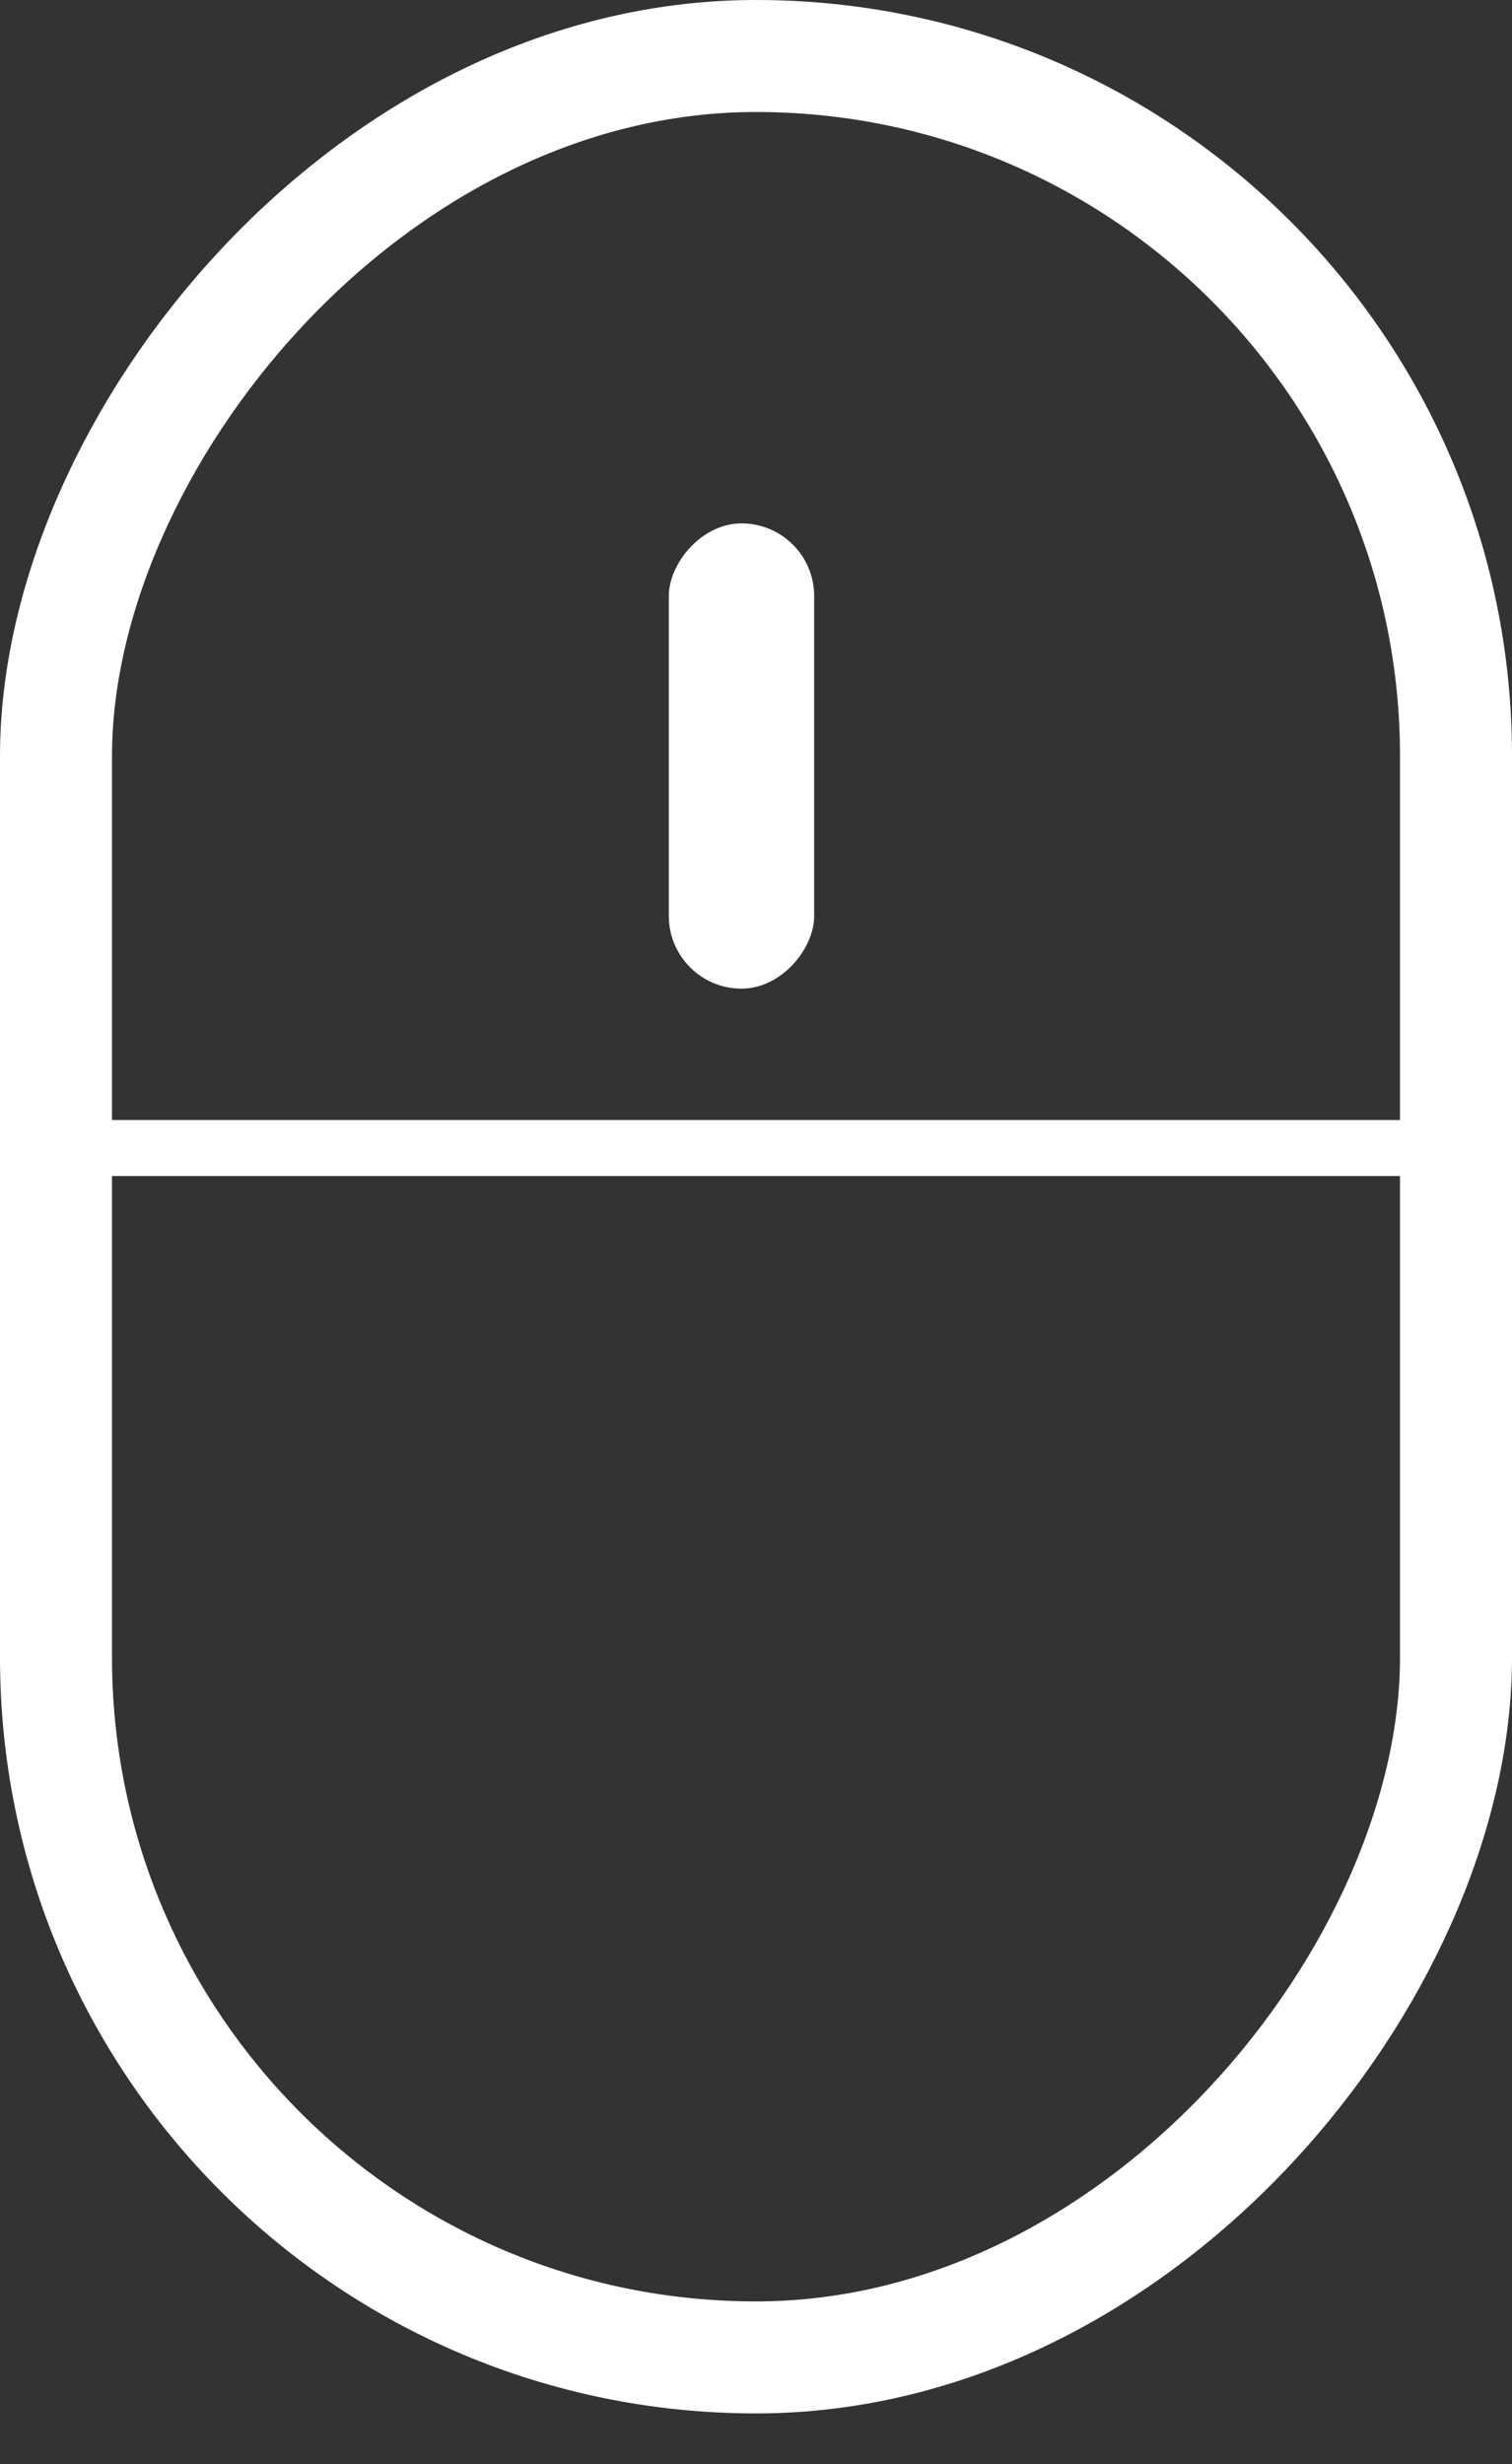 <?xml version="1.0" encoding="UTF-8"?> <svg xmlns="http://www.w3.org/2000/svg" width="27" height="44" viewBox="0 0 27 44" fill="none"><rect x="0" y="0" width="27" height="44" fill="#333333" stroke="none"/> <rect x="-1" y="1" width="25" height="41.096" rx="12.5" transform="matrix(-1 8.74228e-08 8.74228e-08 1 25 8.74228e-08)" stroke="white" stroke-width="2"></rect> <rect width="2.596" height="8.308" rx="1.298" transform="matrix(-1 8.74228e-08 8.74228e-08 1 14.539 9.346)" fill="white"></rect> <line y1="20.5" x2="26" y2="20.5" stroke="white"></line> </svg> 